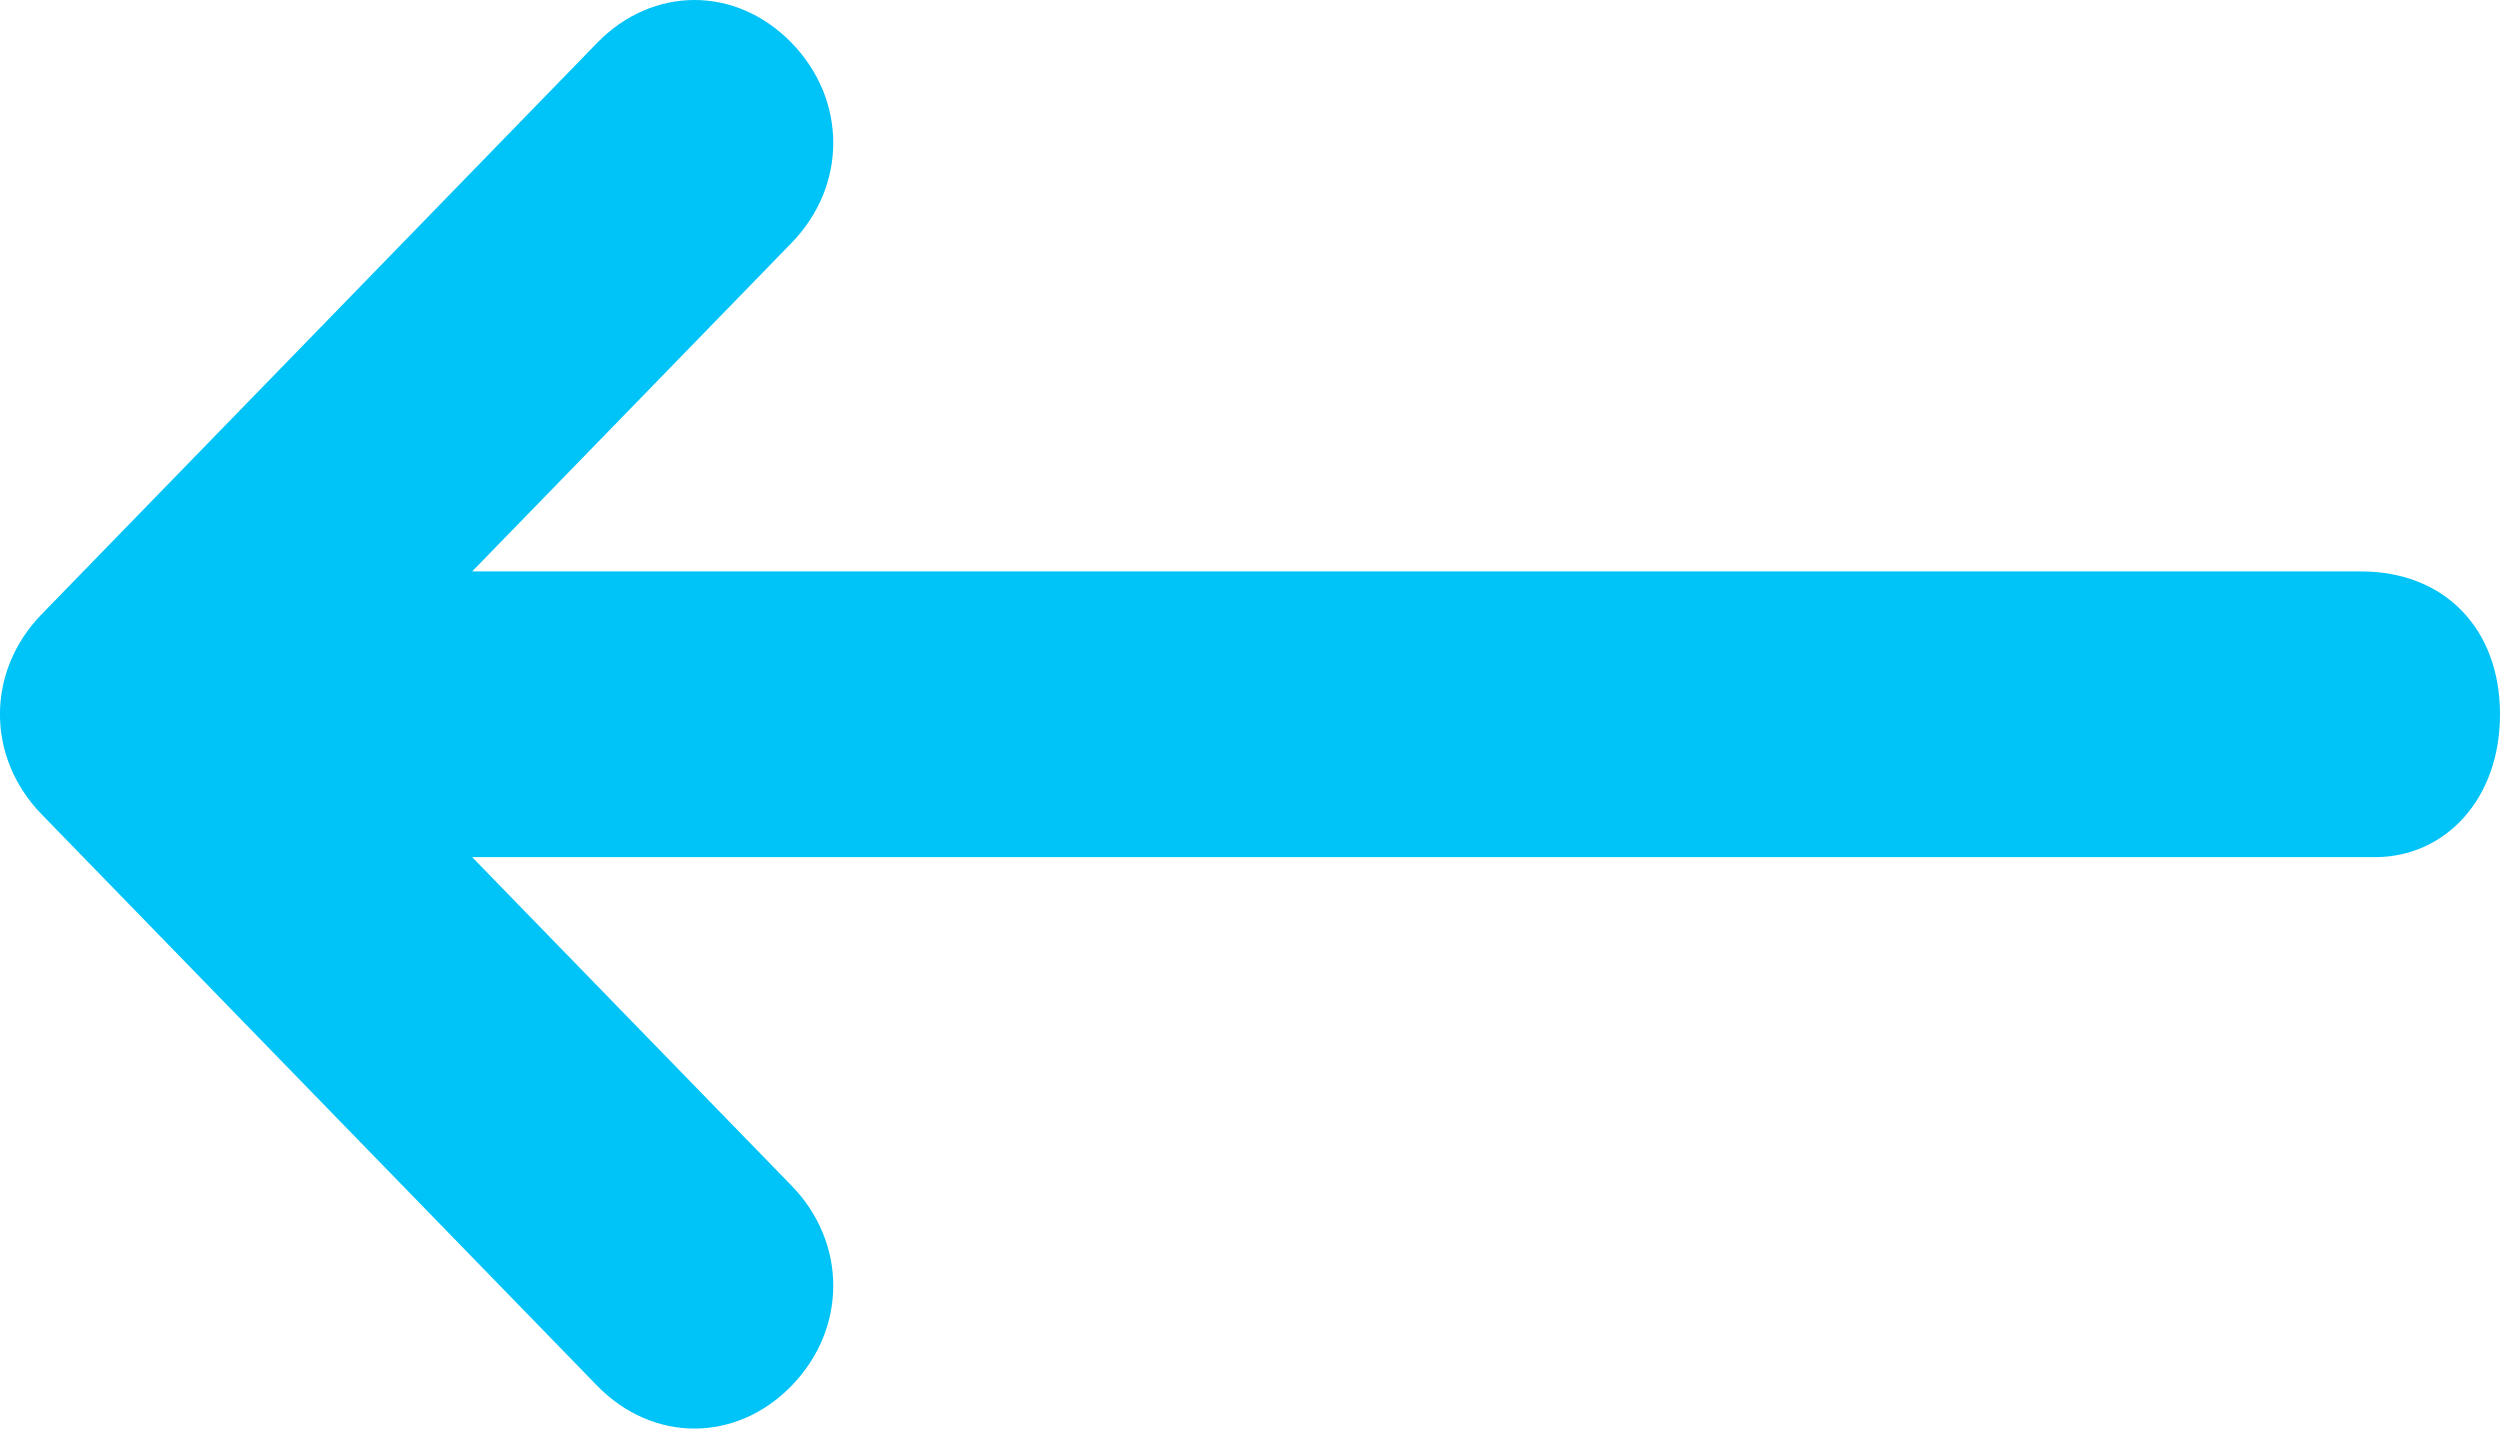 <svg width="14" height="8" viewBox="0 0 14 8" fill="none" xmlns="http://www.w3.org/2000/svg">
<path d="M2.644 3.2L13.222 3.2C13.689 3.2 14 3.52 14 4C14 4.48 13.689 4.8 13.3 4.8L2.644 4.8L4.433 6.64C4.744 6.96 4.744 7.44 4.433 7.76C4.122 8.08 3.656 8.08 3.344 7.76L0.233 4.56C-0.078 4.24 -0.078 3.76 0.233 3.44L3.344 0.24C3.656 -0.08 4.122 -0.08 4.433 0.24C4.744 0.56 4.744 1.04 4.433 1.36L2.644 3.2Z" fill="#00C3F7"/>
</svg>
